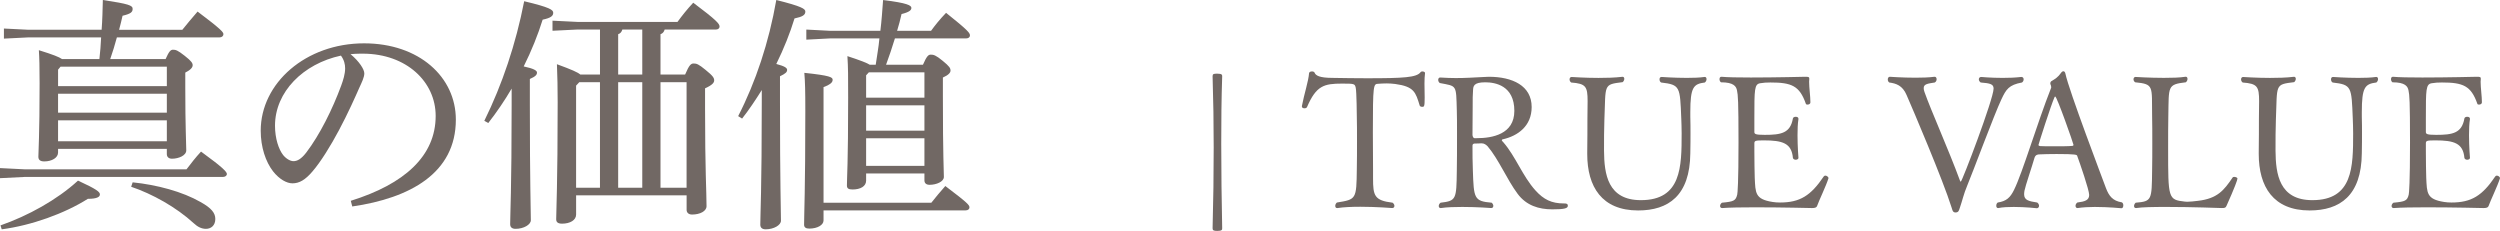 <?xml version="1.0" encoding="UTF-8"?><svg id="_レイヤー_2" xmlns="http://www.w3.org/2000/svg" width="162.625" height="15.021" viewBox="0 0 162.625 15.021"><defs><style>.cls-1{fill:#716864;stroke-width:0px;}</style></defs><g id="_レイヤー_1-2"><path class="cls-1" d="M1.601,11.013h10.532c.32-.417.561-.736.944-1.152,1.473,1.072,1.681,1.328,1.681,1.457,0,.112-.111.192-.256.192H1.601l-1.601.08v-.656l1.601.08ZM.032,14.662c1.793-.625,3.682-1.665,5.042-2.913,1.217.56,1.425.736,1.425.896s-.177.289-.784.289c-1.521.96-3.666,1.729-5.603,1.984l-.08-.256ZM6.611,1.937c.048-.625.063-1.281.079-1.937,1.697.256,1.938.352,1.938.576,0,.208-.112.32-.656.448-.064.304-.145.608-.225.913h4.114c.288-.352.624-.769.992-1.185,1.553,1.168,1.681,1.345,1.681,1.473,0,.112-.096.208-.256.208h-6.675c-.128.48-.272.944-.433,1.409h3.602c.225-.512.336-.608.48-.608.176,0,.304.032.769.4.447.352.512.48.512.608,0,.144-.128.304-.48.48v.944c0,2.657.064,3.682.064,4.114,0,.336-.496.544-.929.544-.208,0-.336-.112-.336-.304v-.336H3.777v.24c0,.336-.399.576-.896.576-.257,0-.385-.096-.385-.304,0-.352.08-1.345.08-4.786,0-1.04-.016-1.681-.048-2.145.929.288,1.328.448,1.505.576h2.433c.048-.464.096-.944.112-1.409H1.856l-1.601.08v-.656l1.601.08h4.755ZM3.938,4.338l-.16.192v1.073h7.075v-1.265H3.938ZM10.853,7.331v-1.232H3.777v1.232h7.075ZM10.853,9.188v-1.361H3.777v1.361h7.075ZM8.628,11.861c1.584.16,3.249.608,4.418,1.281.72.4.96.72.96,1.104,0,.416-.272.64-.608.64-.288,0-.544-.128-.8-.368-1.137-1.041-2.689-1.905-4.066-2.369l.097-.288Z"/><path class="cls-1" d="M22.819,13.062c3.489-1.088,5.521-2.913,5.521-5.522,0-2.225-1.904-4.034-4.705-4.049h-.225c-.208,0-.4.016-.608.032.576.48.896.993.896,1.249s-.16.576-.336.96c-.225.512-.721,1.633-1.312,2.737-.528.992-1.185,2.064-1.729,2.689-.465.544-.849.768-1.297.768-.368,0-.849-.256-1.265-.784-.48-.624-.8-1.569-.8-2.641,0-3.105,2.944-5.682,6.723-5.682,3.585,0,5.97,2.193,5.97,4.962,0,3.489-2.993,5.106-6.738,5.65l-.096-.368ZM17.889,8.179c0,.833.24,1.537.528,1.905.192.24.465.4.673.4.239,0,.496-.128.832-.56.88-1.153,1.713-2.833,2.272-4.354.128-.352.257-.752.257-1.121,0-.272-.064-.544-.272-.832-2.449.528-4.29,2.353-4.29,4.562Z"/><path class="cls-1" d="M31.505,7.859c1.168-2.369,2.049-4.994,2.593-7.779,1.681.4,1.889.561,1.889.752,0,.208-.16.336-.688.448-.304.976-.72,2.017-1.232,3.041.673.144.864.272.864.4,0,.144-.096.256-.464.416v1.713c0,5.106.064,6.803.064,7.475,0,.289-.465.561-.993.561-.24,0-.352-.112-.352-.304,0-.608.096-2.305.096-7.747v-1.072c-.448.768-.96,1.521-1.521,2.241l-.256-.144ZM43.237,1.921c-.048.16-.128.256-.272.304v2.625h1.601c.272-.64.385-.72.561-.72.192,0,.32.048.769.416.496.4.561.528.561.688,0,.144-.129.304-.593.512v1.312c0,4.034.096,5.426.096,6.354,0,.32-.416.544-.944.544-.224,0-.352-.128-.352-.304v-.944h-7.188v1.249c0,.368-.399.592-.912.592-.272,0-.384-.096-.384-.288,0-.496.096-2.273.096-7.619,0-.913-.016-1.665-.048-2.465.96.352,1.36.528,1.521.672h1.28V1.921h-1.473l-1.616.08v-.656l1.616.08h6.515c.305-.417.608-.8,1.024-1.249,1.537,1.152,1.713,1.376,1.713,1.553,0,.112-.096.192-.24.192h-3.329ZM37.475,5.57v6.643h1.553v-6.867h-1.345l-.208.224ZM41.78,1.921h-1.296c-.048.16-.128.256-.272.304v2.625h1.568V1.921ZM41.78,5.346h-1.568v6.867h1.568v-6.867ZM42.965,12.213h1.697v-6.867h-1.697v6.867Z"/><path class="cls-1" d="M48.017,7.555c1.137-2.209,2.001-4.802,2.481-7.555,1.665.417,1.889.576,1.889.752,0,.224-.176.336-.704.448-.288.944-.688,1.953-1.185,2.961.544.144.704.256.704.384,0,.144-.096.24-.464.416v1.713c0,5.298.063,7.011.063,7.683,0,.288-.464.56-.992.56-.24,0-.352-.112-.352-.304,0-.608.096-2.321.096-7.956v-.8c-.4.64-.816,1.265-1.28,1.857l-.257-.16ZM60.582,13.189c.272-.352.576-.704.912-1.088,1.505,1.136,1.569,1.249,1.569,1.393,0,.112-.097.192-.257.192h-9.235v.656c0,.288-.384.528-.929.528-.224,0-.336-.08-.336-.256,0-.688.08-2.209.08-7.379,0-1.36-.016-1.937-.064-2.497,1.681.176,1.841.288,1.841.448,0,.144-.08.288-.592.48v7.523h7.011ZM60.038,4.21c.256-.592.368-.656.512-.656.177,0,.32.032.769.4s.512.48.512.641c0,.128-.128.288-.496.448v1.265c0,3.921.064,4.786.064,5.202,0,.304-.48.512-.929.512-.224,0-.336-.112-.336-.288v-.448h-3.793v.464c0,.368-.368.576-.881.576-.256,0-.368-.064-.368-.256,0-.56.08-1.393.08-5.714,0-1.376,0-1.953-.048-2.705.88.288,1.28.448,1.456.561h.385c.08-.576.191-1.137.24-1.713h-3.218l-1.536.08v-.656l1.536.08h3.281c.08-.656.128-1.329.176-2.001,1.585.192,1.841.352,1.841.512,0,.144-.128.272-.64.4-.08.368-.177.72-.288,1.088h2.209c.256-.352.56-.736.976-1.168,1.441,1.152,1.553,1.312,1.553,1.473,0,.112-.096.192-.256.192h-4.626c-.176.576-.368,1.152-.576,1.713h2.401ZM56.341,4.898v1.457h3.793v-1.648h-3.617l-.176.192ZM60.134,6.851h-3.793v1.648h3.793v-1.648ZM60.134,8.996h-3.793v1.793h3.793v-1.793Z"/><path class="cls-1" d="M79.179,15.021c-.228,0-.3-.036-.3-.168.048-1.763.072-3.514.072-5.265,0-1.547-.024-3.094-.072-4.629,0-.144.06-.168.3-.168.324,0,.324.084.324.18-.049,1.451-.061,2.915-.061,4.378,0,1.823.024,3.658.061,5.493,0,.096,0,.18-.324.18Z"/><path class="cls-1" d="M88.453,13.45c-.528,0-1.056.024-1.451.084h-.024c-.084,0-.12-.06-.12-.144,0-.072.036-.156.108-.216,1.259-.204,1.271-.204,1.295-2.171.012-.552.012-1.211.012-1.823s0-1.188-.012-1.571c0-.048-.012-1.643-.072-1.907-.06-.252-.084-.264-.887-.264-1.176,0-1.68.132-2.279,1.523-.023.06-.096.084-.168.084-.084,0-.168-.036-.168-.12v-.024c.145-.768.432-1.631.468-2.147.013-.072.096-.108.192-.108.071,0,.144.024.168.084.071.18.312.336,1.175.336.756.012,1.476.024,2.195.024,2.435,0,3.262-.048,3.525-.396.024-.036.072-.048.12-.048.084,0,.168.048.168.096v.012c-.023.168-.036.42-.036.684,0,.3.013.624.013.924,0,.587-.036.587-.168.587-.072,0-.145-.036-.156-.084-.264-.863-.359-1.235-1.595-1.403-.204-.024-.384-.036-.54-.036-.216,0-.408.012-.563.024-.312.012-.348.036-.348,3.154,0,.779.012,1.739.012,2.411v.587c0,1.127.084,1.439,1.271,1.583.084.06.119.144.119.204,0,.084-.048.144-.144.144,0,0-1.056-.084-2.11-.084Z"/><path class="cls-1" d="M93.687,5.042c.384.024.708.036,1.02.036.623,0,1.151-.036,1.871-.072.096,0,.191-.012.275-.012,1.523,0,2.782.576,2.782,1.967,0,1.247-.911,1.883-1.87,2.099-.061.012-.072.036-.072.06,0,.036.048.084.096.132.804.923,1.247,2.195,2.087,3.13.54.6,1.056.852,1.859.852.155,0,.252.012.252.156,0,.168-.252.228-1.008.228-.888,0-1.691-.252-2.255-1.007-.707-.948-1.224-2.231-1.955-3.095-.096-.096-.216-.192-.384-.192h-.036c-.18.012-.264.012-.407.012-.096,0-.156.048-.156.132,0,.54,0,1.08.024,1.619.06,1.811.071,2.003,1.223,2.099.072.06.108.144.108.204,0,.084-.048.144-.132.144,0,0-.912-.072-1.883-.072-.492,0-.983.012-1.392.072h-.023c-.084,0-.12-.06-.12-.132,0-.072.036-.156.12-.216,1.019-.12,1.031-.216,1.055-2.075.013-.468.013-1.475.013-2.363,0-.66,0-1.259-.013-1.559-.048-1.703.013-1.571-1.104-1.787-.071-.048-.107-.132-.107-.204,0-.084.048-.156.12-.156h.012ZM96.613,5.354c-.756,0-.78.252-.792.528-.024.3-.024.504-.024,1.127,0,.671-.012,1.091-.012,1.763,0,.083.048.216.132.216h.145c1.007,0,2.446-.252,2.446-1.775,0-1.643-1.235-1.859-1.895-1.859Z"/><path class="cls-1" d="M107.952,5.162c0-.084.036-.156.132-.156,0,0,.815.06,1.643.06.42,0,.828-.012,1.151-.06h.024c.072,0,.108.06.108.144,0,.072-.036.156-.108.216-.743.096-.947.3-.947,1.931v.288c.012.408.012.731.012,1.08s0,.743-.012,1.307c-.024,2.758-1.428,3.718-3.395,3.718-2.362,0-3.31-1.547-3.31-3.67v-.12c.012-.731.012-1.619.012-2.146,0-.48.012-.864.012-1.175,0-.959-.12-1.14-1.067-1.211-.072-.048-.107-.132-.107-.204,0-.084.048-.156.132-.156.071,0,.839.06,1.751.06.504,0,1.043-.012,1.547-.072h.024c.071,0,.107.06.107.132,0,.072-.036.156-.107.216-1.283.156-1.092.144-1.188,2.435-.024.563-.024,1.379-.024,2.027.012,1.523.24,3.214,2.398,3.214,2.639,0,2.651-2.171,2.651-4.354,0-.36-.013-.648-.024-.96-.084-2.062-.06-2.194-1.308-2.338-.071-.036-.107-.12-.107-.204Z"/><path class="cls-1" d="M118.944,11.591c-.156.503-.624,1.463-.744,1.811-.036.096-.132.132-.324.132,0,0-1.967-.048-3.705-.048-.864,0-1.668.012-2.135.048h-.013c-.084,0-.132-.06-.132-.132,0-.072.036-.156.12-.216.779-.072.899-.132.995-.528.024-.084.084-.792.084-3.382,0-2.758-.036-3.094-.096-3.382-.048-.276-.216-.54-1.043-.54-.072-.048-.097-.132-.097-.204,0-.084.036-.156.12-.156h.012c.372.036,1.092.048,1.907.048,1.607,0,3.538-.048,3.538-.048.204,0,.264.012.264.12v.024c0,.06-.012.12-.012.18,0,.396.084.947.084,1.343,0,.096-.096.144-.192.144-.048,0-.096-.012-.107-.06-.408-1.164-.924-1.379-2.303-1.379-.24,0-.456.012-.66.048-.384.06-.384.384-.384,2.291v.876c0,.132.049.192.672.192,1.067,0,1.667-.108,1.835-1.068.013-.072.097-.108.18-.108.097,0,.181.036.181.132v.012c-.048.3-.061.672-.061,1.056,0,.744.061,1.475.061,1.475,0,.072-.084.12-.181.12-.083,0-.167-.048-.18-.12-.084-.959-.671-1.14-1.895-1.14-.563,0-.612.024-.612.204v.504c0,.576.013,1.391.024,1.715.048.996.012,1.403,1.163,1.583.145.024.312.036.48.036,1.295,0,2.003-.444,2.842-1.691.024-.036.061-.06.108-.06.096,0,.204.096.204.156v.012Z"/><path class="cls-1" d="M130.199,6.445c-.479,1.008-1.871,4.773-2.23,5.625-.229.54-.324.996-.479,1.439-.061.168-.072.312-.288.312-.192,0-.204-.192-.252-.324-.563-1.799-2.543-6.44-2.927-7.316-.264-.624-.684-.755-1.127-.815-.072-.048-.096-.132-.096-.204,0-.084.048-.168.132-.168,0,0,.815.06,1.667.06.432,0,.875-.012,1.235-.06h.023c.072,0,.12.072.12.156s-.036.168-.12.216c-.443.072-.72.096-.72.36,0,.072.013.156.049.252.419,1.199,1.57,3.754,2.314,5.781.012.036.036.06.048.06.084,0,2.135-5.385,2.135-6.057,0-.288-.216-.348-.84-.396-.084-.06-.12-.144-.12-.204,0-.084.049-.156.156-.156,0,0,.624.06,1.392.06.384,0,.804-.012,1.199-.06h.023c.097,0,.145.072.145.156,0,.072-.036.156-.108.204-.852.156-1.031.444-1.331,1.079Z"/><path class="cls-1" d="M136.296,13.461c-.407,0-.815.024-1.14.072h-.023c-.072,0-.12-.06-.12-.144,0-.072.036-.156.12-.216.479-.06.768-.144.768-.492,0-.324-.611-2.087-.779-2.542-.024-.072-.061-.12-1.344-.12-.443,0-.888.012-1.115.024-.108,0-.264.024-.324.24-.168.588-.587,1.799-.647,2.123-.012.084-.023.156-.023.228,0,.396.312.456.852.54.084.06.119.144.119.216,0,.084-.06.156-.144.156,0,0-.731-.084-1.499-.084-.348,0-.708.012-1.008.072h-.023c-.072,0-.108-.072-.108-.144,0-.084.024-.168.096-.216.564-.084.815-.324,1.056-.815.552-1.104,1.512-4.354,2.411-6.632,0-.012.012-.036.012-.048,0-.06-.024-.144-.048-.192-.012-.012-.012-.036-.012-.06,0-.06.023-.12.084-.156.228-.132.419-.252.611-.527.048-.072.107-.108.156-.108.06,0,.107.048.132.156.216,1.067,2.422,6.86,2.638,7.448.192.504.433.828,1.032.923.071.036.096.12.096.192,0,.096-.036.192-.12.192,0,0-.84-.084-1.703-.084ZM133.693,6.278c-.023,0-.036.024-.048.048-.24.54-1.043,3.07-1.043,3.106,0,.048.084.072.119.072.132.012.492.012.876.012.468,0,.983,0,1.188-.024.06,0,.096-.024.096-.072,0-.072-1.079-3.142-1.188-3.142Z"/><path class="cls-1" d="M140.919,13.461c-.828,0-1.571.012-1.955.072h-.024c-.084,0-.12-.06-.12-.132,0-.072.036-.156.108-.216,1.056-.084,1.043-.18,1.067-2.087.012-.54.012-1.164.012-1.787s0-1.259-.012-1.799c-.024-1.907.132-2.039-1.104-2.159-.072-.048-.107-.132-.107-.192,0-.084.048-.156.132-.156,0,0,.911.06,1.847.06.516,0,1.02-.012,1.403-.072h.023c.072,0,.108.06.108.144,0,.072-.036.156-.108.216-1.211.144-1.103.252-1.139,2.171-.013.528-.013,1.355-.013,2.159,0,3.227,0,3.311,1.08,3.43.036,0,.096.012.155.012.192,0,.48-.036.696-.06,1.271-.144,1.703-.684,2.267-1.523.012-.024.048-.036.096-.036.096,0,.216.048.216.108,0,.084-.18.587-.707,1.763-.061.144-.108.156-.336.156,0,0-1.943-.072-3.586-.072Z"/><path class="cls-1" d="M151.633,5.162c0-.084.036-.156.132-.156,0,0,.815.06,1.643.06.42,0,.828-.012,1.151-.06h.024c.072,0,.108.06.108.144,0,.072-.036.156-.108.216-.743.096-.947.3-.947,1.931v.288c.012.408.012.731.012,1.08s0,.743-.012,1.307c-.024,2.758-1.428,3.718-3.395,3.718-2.362,0-3.31-1.547-3.31-3.67v-.12c.012-.731.012-1.619.012-2.146,0-.48.012-.864.012-1.175,0-.959-.12-1.14-1.067-1.211-.072-.048-.107-.132-.107-.204,0-.084.048-.156.132-.156.071,0,.839.06,1.751.06.504,0,1.043-.012,1.547-.072h.024c.071,0,.107.06.107.132,0,.072-.036.156-.107.216-1.284.156-1.092.144-1.188,2.435-.024.563-.024,1.379-.024,2.027.012,1.523.24,3.214,2.398,3.214,2.639,0,2.651-2.171,2.651-4.354,0-.36-.013-.648-.024-.96-.084-2.062-.06-2.194-1.308-2.338-.071-.036-.107-.12-.107-.204Z"/><path class="cls-1" d="M162.625,11.591c-.156.503-.624,1.463-.744,1.811-.036.096-.132.132-.323.132,0,0-1.968-.048-3.706-.048-.864,0-1.667.012-2.135.048h-.013c-.084,0-.132-.06-.132-.132,0-.072.036-.156.12-.216.779-.072.899-.132.995-.528.024-.084.084-.792.084-3.382,0-2.758-.036-3.094-.096-3.382-.048-.276-.216-.54-1.043-.54-.072-.048-.097-.132-.097-.204,0-.084.036-.156.12-.156h.012c.372.036,1.092.048,1.907.048,1.607,0,3.538-.048,3.538-.048.204,0,.264.012.264.12v.024c0,.06-.012.12-.012.18,0,.396.084.947.084,1.343,0,.096-.096.144-.192.144-.048,0-.096-.012-.107-.06-.408-1.164-.924-1.379-2.303-1.379-.24,0-.456.012-.66.048-.384.06-.384.384-.384,2.291v.876c0,.132.049.192.672.192,1.067,0,1.667-.108,1.835-1.068.013-.072.096-.108.18-.108.097,0,.181.036.181.132v.012c-.048.3-.061.672-.061,1.056,0,.744.061,1.475.061,1.475,0,.072-.084.12-.181.12-.084,0-.167-.048-.18-.12-.084-.959-.672-1.14-1.895-1.14-.563,0-.612.024-.612.204v.504c0,.576.013,1.391.024,1.715.048.996.012,1.403,1.163,1.583.145.024.312.036.48.036,1.295,0,2.003-.444,2.842-1.691.024-.036.061-.06.108-.06.096,0,.204.096.204.156v.012Z"/></g></svg>